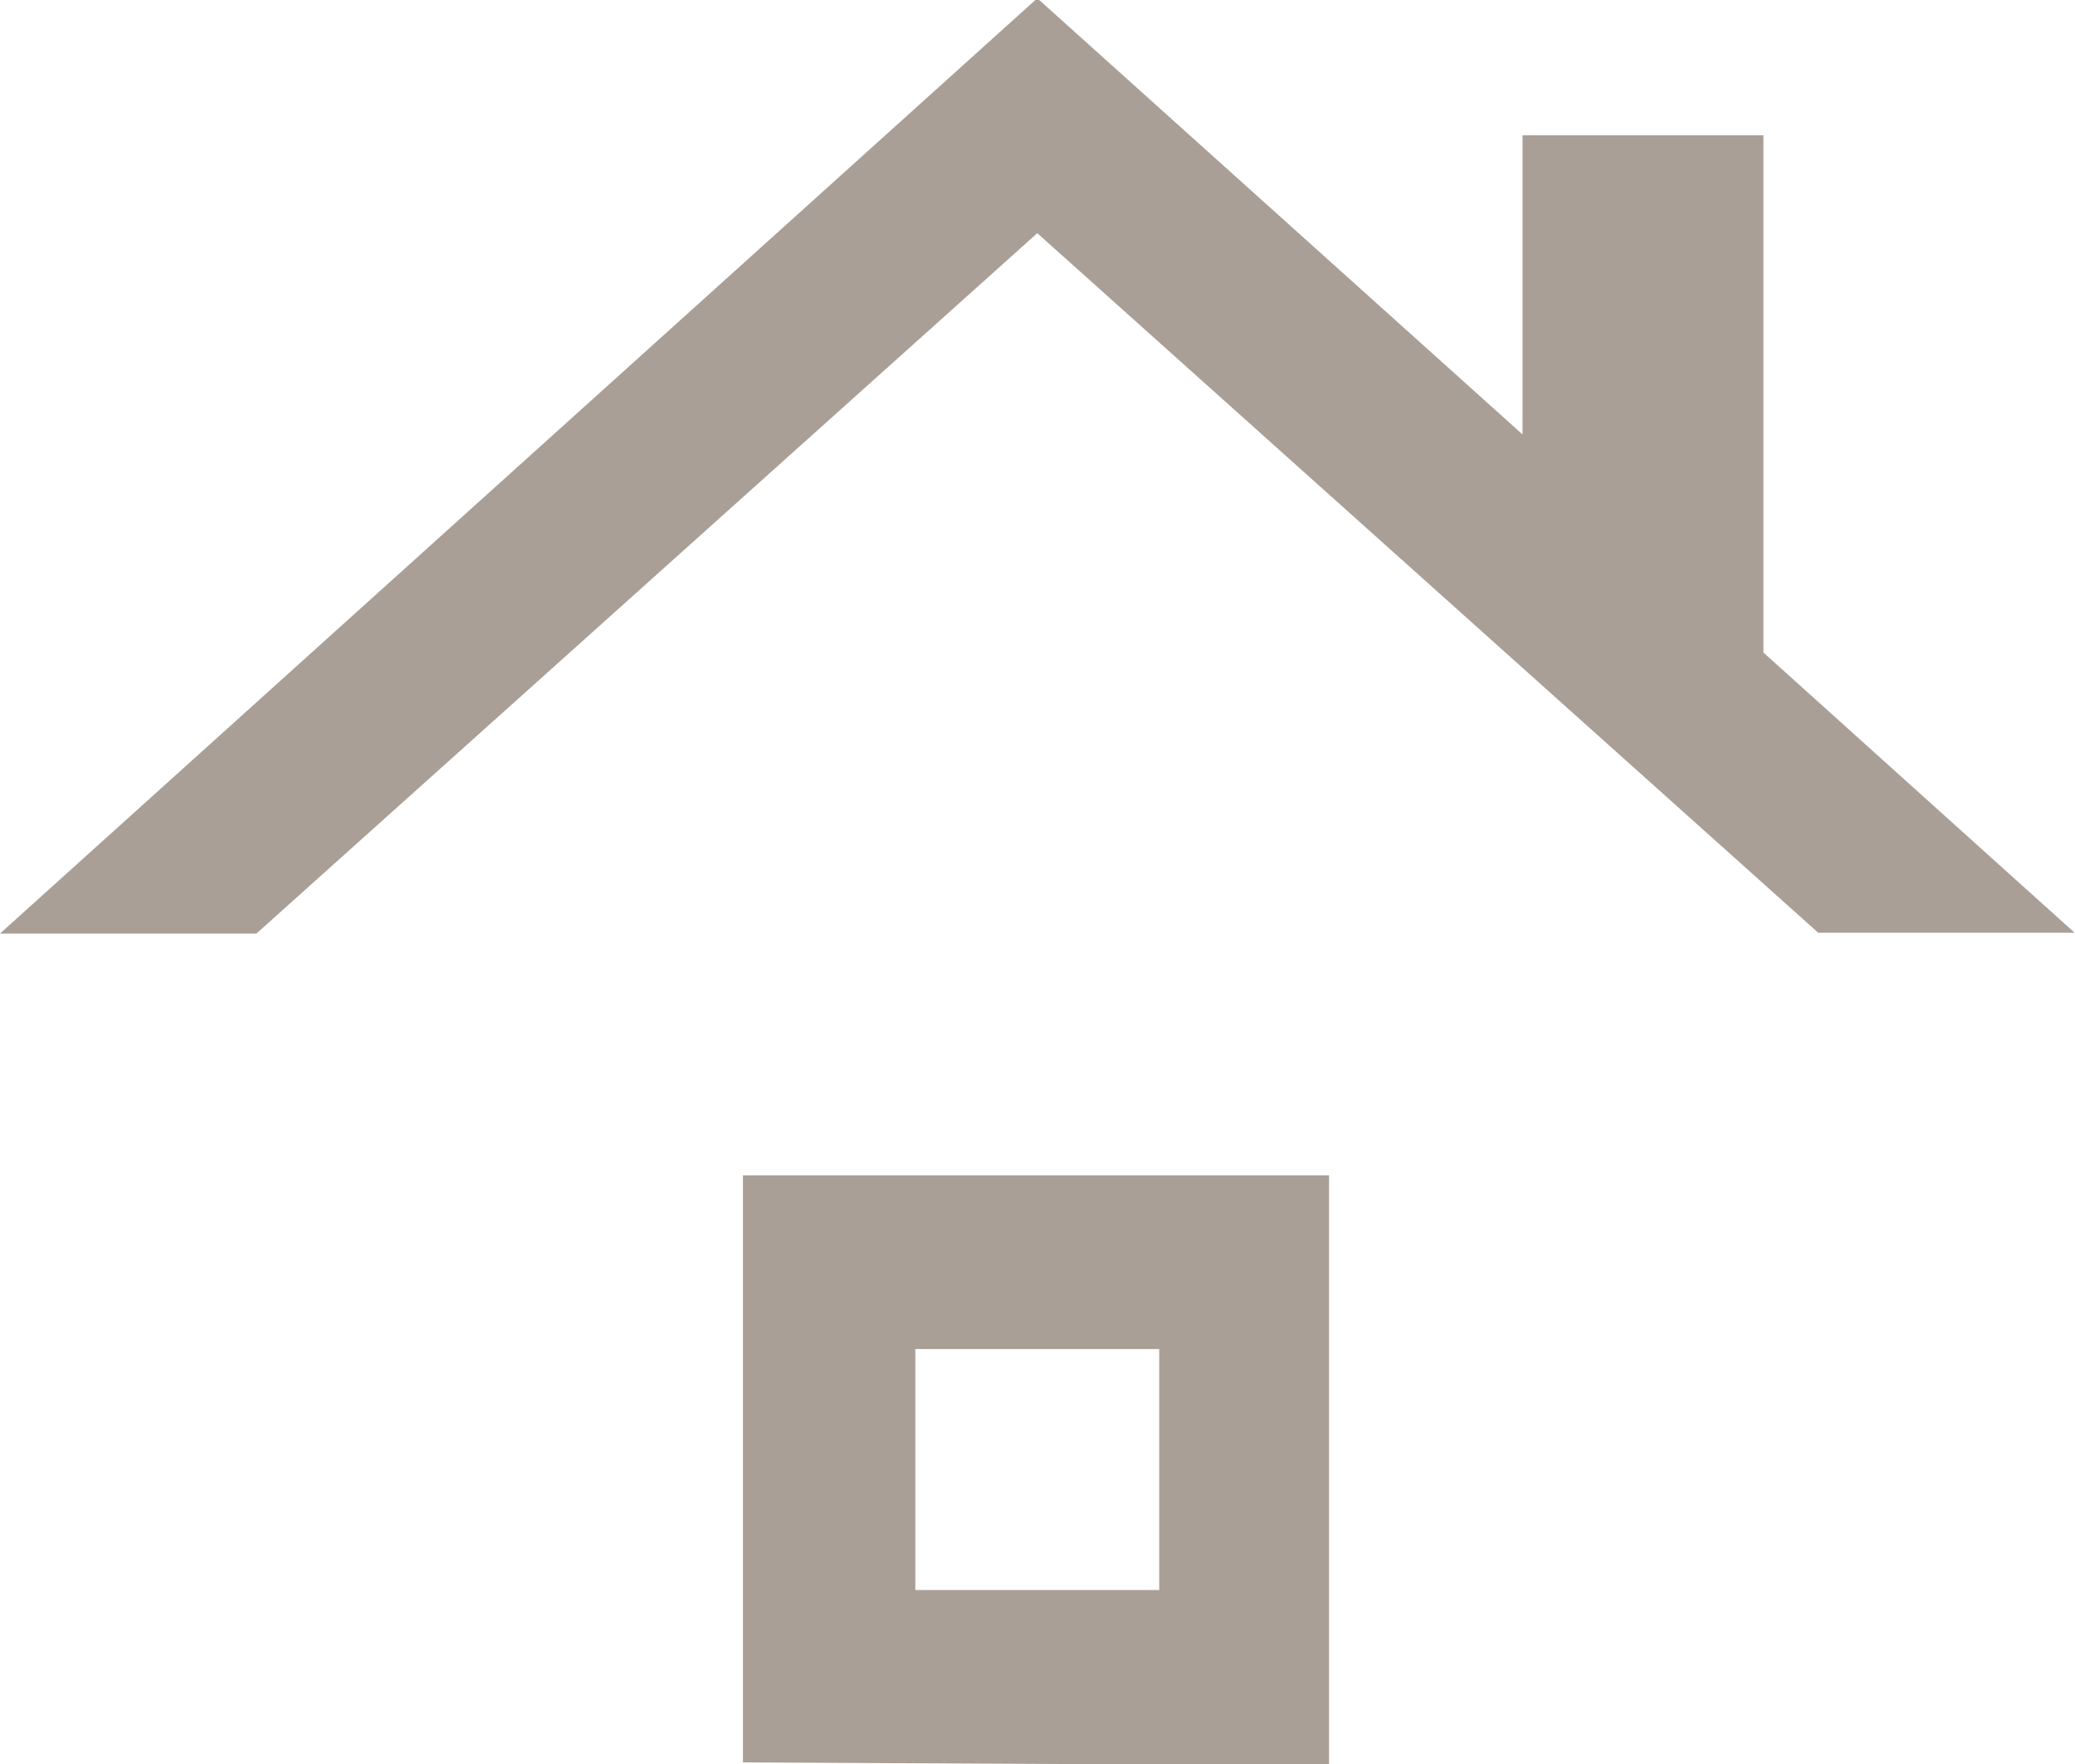<svg id="Layer_1" data-name="Layer 1" xmlns="http://www.w3.org/2000/svg" viewBox="0 0 48.15 40.93"><defs><style>.cls-1{fill:#a99f96;}</style></defs><title>house</title><path class="cls-1" d="M294.67,436.93h5.66v-5.59h-5.66Zm-4,4V427.31h13.6V441ZM273.43,421.7,297.5,400l11.26,10.12v-6.94h5.59v12l7.22,6.5h-5.95L297.5,405.45,279.38,421.7Z" transform="translate(-273.43 -400.04)"/></svg>